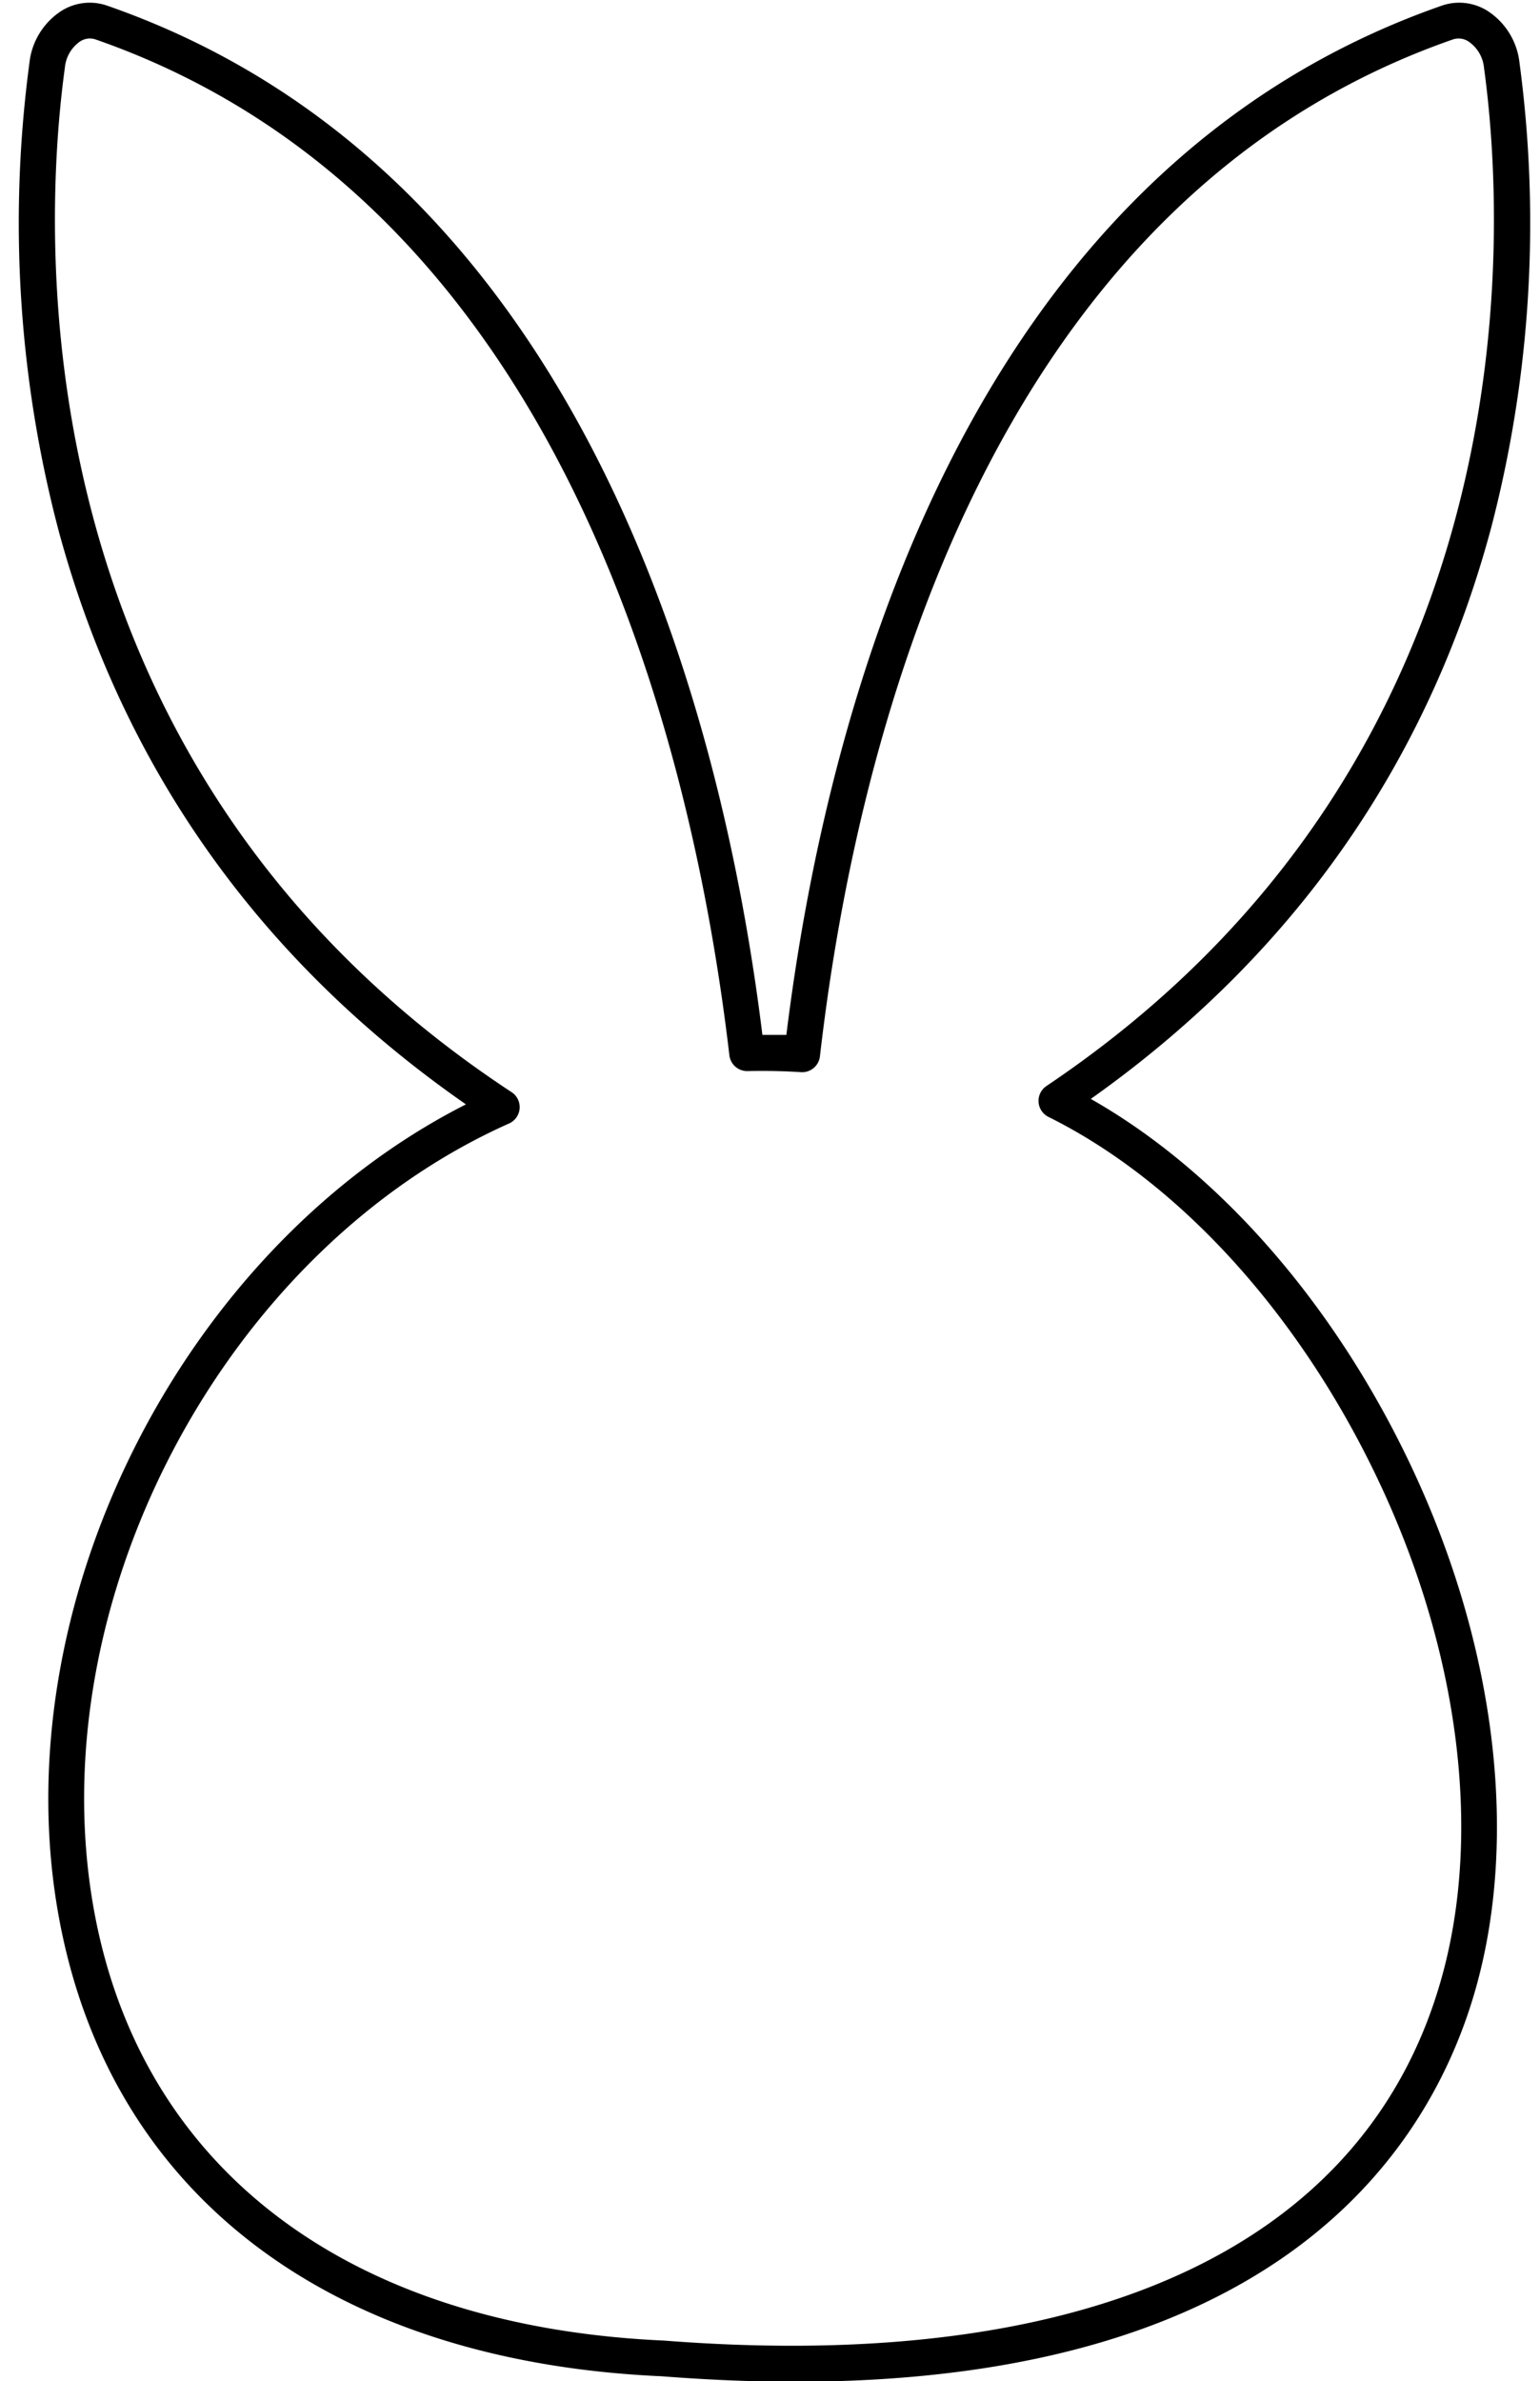 <?xml version="1.0" encoding="UTF-8" standalone="no"?><svg xmlns="http://www.w3.org/2000/svg" xmlns:xlink="http://www.w3.org/1999/xlink" data-name="圖層 1" fill="#000000" height="266.1" preserveAspectRatio="xMidYMid meet" version="1" viewBox="-2.1 -0.3 172.1 266.1" width="172.1" zoomAndPan="magnify"><g id="change1_1"><path d="M86.73,265.85q-7,0-14.86-.61c-36.94-1.64-61.5-20.18-67.31-50.87-6.64-35,13.58-75.12,45.41-91.26-23-16-38.29-37.52-45.49-64A135,135,0,0,1,1.19,6.72,7.92,7.92,0,0,1,4.76.92,5.93,5.93,0,0,1,9.9.34c53.41,18.6,68.8,79.26,73.2,115,.93,0,1.82,0,2.68,0C90.18,79.59,105.57,19,159,.34a5.93,5.93,0,0,1,5.14.58,7.92,7.92,0,0,1,3.57,5.8h0a134.93,134.93,0,0,1-3.18,52C157.47,85,142.43,106.46,119.8,122.5c14.28,8.1,27.18,22.83,35.75,40.93,9.4,19.86,12.08,41.07,7.35,58.19S142,265.85,86.73,265.85ZM7.94,4a2.06,2.06,0,0,0-1.09.33,4,4,0,0,0-1.7,2.93C2.74,24.83-.8,85,55.08,121.75a2,2,0,0,1-.28,3.49C22.73,139.53,2,179.18,8.49,213.63c5.44,28.71,28.63,46.06,63.62,47.62,47.81,3.73,78.66-10.71,86.94-40.7,4.48-16.21,1.88-36.41-7.11-55.41-8.78-18.55-22.22-33.35-36.87-40.63a2,2,0,0,1-.23-3.45c54.83-36.82,51.29-96.41,48.9-113.8A4,4,0,0,0,162,4.33a2,2,0,0,0-1.74-.22C108,22.33,93.52,83.13,89.53,117.74a2,2,0,0,1-2.12,1.77c-1.85-.12-3.83-.17-6-.12a2,2,0,0,1-2-1.77C75.34,83,60.83,22.32,8.59,4.11A2.16,2.16,0,0,0,7.94,4Z" fill="#000000"/></g></svg>